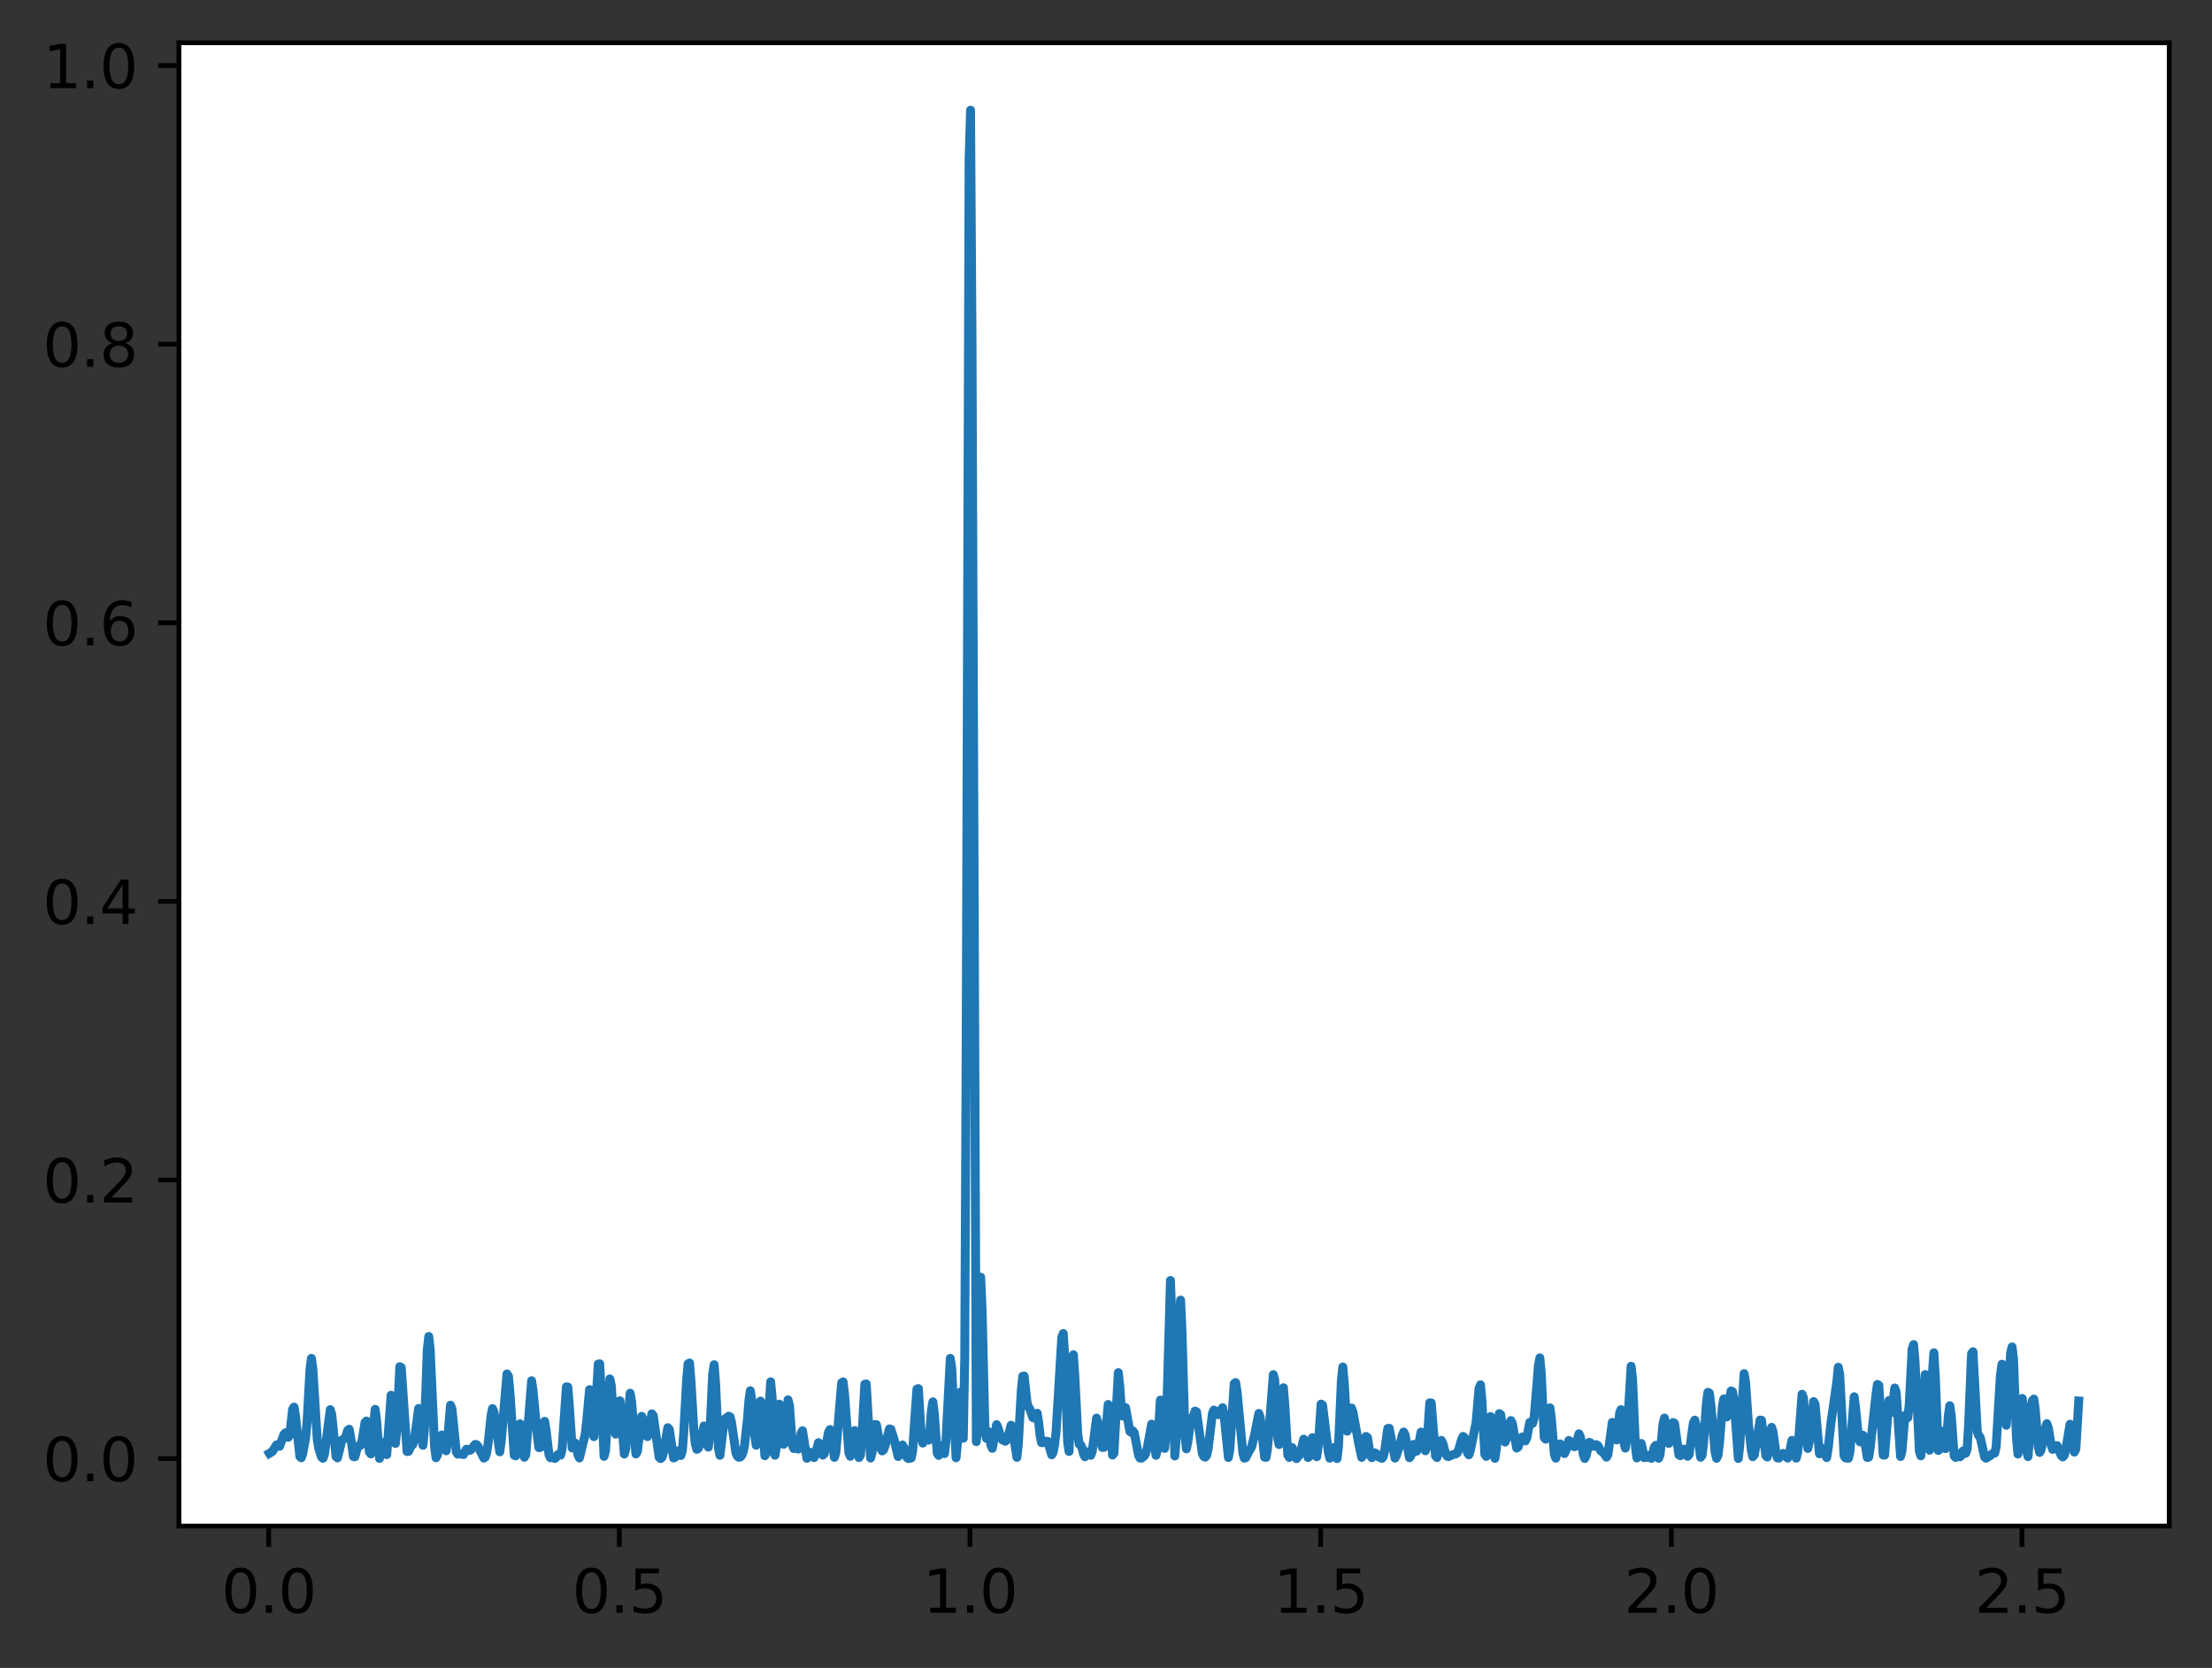 <?xml version="1.0" encoding="utf-8" standalone="no"?>
<!DOCTYPE svg PUBLIC "-//W3C//DTD SVG 1.1//EN"
  "http://www.w3.org/Graphics/SVG/1.1/DTD/svg11.dtd">
<svg xmlns:xlink="http://www.w3.org/1999/xlink" width="372.103pt" height="280.558pt" viewBox="0 0 372.103 280.558" xmlns="http://www.w3.org/2000/svg" version="1.1">
 <rect x="0" y="0" width="372.103" height="280.558" fill="#333333" stroke="none"/>
 <defs>
  <style type="text/css">*{stroke-linejoin: round; stroke-linecap: butt}</style>
 </defs>
 <g id="figure_1">
  <g id="patch_1">
   <path d="M 0 280.558 
L 372.103 280.558 
L 372.103 0 
L 0 0 
L 0 280.558 
z
" style="fill: none"/>
  </g>
  <g id="axes_1">
   <g id="patch_2">
    <path d="M 30.103 256.68 
L 364.903 256.68 
L 364.903 7.2 
L 30.103 7.2 
z
" style="fill: #ffffff"/>
   </g>
   <g id="matplotlib.axis_1">
    <g id="xtick_1">
     <g id="line2d_1">
      <defs>
       <path id="md4d090fd0b" d="M 0 0 
L 0 3.5 
" style="stroke: #000000; stroke-width: 0.8"/>
      </defs>
      <g>
       <use xlink:href="#md4d090fd0b" x="45.199" y="256.68" style="stroke: #000000; stroke-width: 0.8"/>
      </g>
     </g>
     <g id="text_1">
      <!-- 0.0 -->
      <g transform="translate(37.248 271.278) scale(0.1 -0.1)">
       <defs>
        <path id="DejaVuSans-30" d="M 2034 4250 
Q 1547 4250 1301 3770 
Q 1056 3291 1056 2328 
Q 1056 1369 1301 889 
Q 1547 409 2034 409 
Q 2525 409 2770 889 
Q 3016 1369 3016 2328 
Q 3016 3291 2770 3770 
Q 2525 4250 2034 4250 
z
M 2034 4750 
Q 2819 4750 3233 4129 
Q 3647 3509 3647 2328 
Q 3647 1150 3233 529 
Q 2819 -91 2034 -91 
Q 1250 -91 836 529 
Q 422 1150 422 2328 
Q 422 3509 836 4129 
Q 1250 4750 2034 4750 
z
" transform="scale(0.016)"/>
        <path id="DejaVuSans-2e" d="M 684 794 
L 1344 794 
L 1344 0 
L 684 0 
L 684 794 
z
" transform="scale(0.016)"/>
       </defs>
       <use xlink:href="#DejaVuSans-30"/>
       <use xlink:href="#DejaVuSans-2e" x="63.623"/>
       <use xlink:href="#DejaVuSans-30" x="95.41"/>
      </g>
     </g>
    </g>
    <g id="xtick_2">
     <g id="line2d_2">
      <g>
       <use xlink:href="#md4d090fd0b" x="104.187" y="256.68" style="stroke: #000000; stroke-width: 0.8"/>
      </g>
     </g>
     <g id="text_2">
      <!-- 0.5 -->
      <g transform="translate(96.236 271.278) scale(0.1 -0.1)">
       <defs>
        <path id="DejaVuSans-35" d="M 691 4666 
L 3169 4666 
L 3169 4134 
L 1269 4134 
L 1269 2991 
Q 1406 3038 1543 3061 
Q 1681 3084 1819 3084 
Q 2600 3084 3056 2656 
Q 3513 2228 3513 1497 
Q 3513 744 3044 326 
Q 2575 -91 1722 -91 
Q 1428 -91 1123 -41 
Q 819 9 494 109 
L 494 744 
Q 775 591 1075 516 
Q 1375 441 1709 441 
Q 2250 441 2565 725 
Q 2881 1009 2881 1497 
Q 2881 1984 2565 2268 
Q 2250 2553 1709 2553 
Q 1456 2553 1204 2497 
Q 953 2441 691 2322 
L 691 4666 
z
" transform="scale(0.016)"/>
       </defs>
       <use xlink:href="#DejaVuSans-30"/>
       <use xlink:href="#DejaVuSans-2e" x="63.623"/>
       <use xlink:href="#DejaVuSans-35" x="95.41"/>
      </g>
     </g>
    </g>
    <g id="xtick_3">
     <g id="line2d_3">
      <g>
       <use xlink:href="#md4d090fd0b" x="163.175" y="256.68" style="stroke: #000000; stroke-width: 0.8"/>
      </g>
     </g>
     <g id="text_3">
      <!-- 1.0 -->
      <g transform="translate(155.224 271.278) scale(0.1 -0.1)">
       <defs>
        <path id="DejaVuSans-31" d="M 794 531 
L 1825 531 
L 1825 4091 
L 703 3866 
L 703 4441 
L 1819 4666 
L 2450 4666 
L 2450 531 
L 3481 531 
L 3481 0 
L 794 0 
L 794 531 
z
" transform="scale(0.016)"/>
       </defs>
       <use xlink:href="#DejaVuSans-31"/>
       <use xlink:href="#DejaVuSans-2e" x="63.623"/>
       <use xlink:href="#DejaVuSans-30" x="95.41"/>
      </g>
     </g>
    </g>
    <g id="xtick_4">
     <g id="line2d_4">
      <g>
       <use xlink:href="#md4d090fd0b" x="222.163" y="256.68" style="stroke: #000000; stroke-width: 0.8"/>
      </g>
     </g>
     <g id="text_4">
      <!-- 1.5 -->
      <g transform="translate(214.211 271.278) scale(0.1 -0.1)">
       <use xlink:href="#DejaVuSans-31"/>
       <use xlink:href="#DejaVuSans-2e" x="63.623"/>
       <use xlink:href="#DejaVuSans-35" x="95.41"/>
      </g>
     </g>
    </g>
    <g id="xtick_5">
     <g id="line2d_5">
      <g>
       <use xlink:href="#md4d090fd0b" x="281.151" y="256.68" style="stroke: #000000; stroke-width: 0.8"/>
      </g>
     </g>
     <g id="text_5">
      <!-- 2.0 -->
      <g transform="translate(273.199 271.278) scale(0.1 -0.1)">
       <defs>
        <path id="DejaVuSans-32" d="M 1228 531 
L 3431 531 
L 3431 0 
L 469 0 
L 469 531 
Q 828 903 1448 1529 
Q 2069 2156 2228 2338 
Q 2531 2678 2651 2914 
Q 2772 3150 2772 3378 
Q 2772 3750 2511 3984 
Q 2250 4219 1831 4219 
Q 1534 4219 1204 4116 
Q 875 4013 500 3803 
L 500 4441 
Q 881 4594 1212 4672 
Q 1544 4750 1819 4750 
Q 2544 4750 2975 4387 
Q 3406 4025 3406 3419 
Q 3406 3131 3298 2873 
Q 3191 2616 2906 2266 
Q 2828 2175 2409 1742 
Q 1991 1309 1228 531 
z
" transform="scale(0.016)"/>
       </defs>
       <use xlink:href="#DejaVuSans-32"/>
       <use xlink:href="#DejaVuSans-2e" x="63.623"/>
       <use xlink:href="#DejaVuSans-30" x="95.41"/>
      </g>
     </g>
    </g>
    <g id="xtick_6">
     <g id="line2d_6">
      <g>
       <use xlink:href="#md4d090fd0b" x="340.139" y="256.68" style="stroke: #000000; stroke-width: 0.8"/>
      </g>
     </g>
     <g id="text_6">
      <!-- 2.5 -->
      <g transform="translate(332.187 271.278) scale(0.1 -0.1)">
       <use xlink:href="#DejaVuSans-32"/>
       <use xlink:href="#DejaVuSans-2e" x="63.623"/>
       <use xlink:href="#DejaVuSans-35" x="95.41"/>
      </g>
     </g>
    </g>
   </g>
   <g id="matplotlib.axis_2">
    <g id="ytick_1">
     <g id="line2d_7">
      <defs>
       <path id="mee7164483e" d="M 0 0 
L -3.5 0 
" style="stroke: #000000; stroke-width: 0.8"/>
      </defs>
      <g>
       <use xlink:href="#mee7164483e" x="30.103" y="245.34" style="stroke: #000000; stroke-width: 0.8"/>
      </g>
     </g>
     <g id="text_7">
      <!-- 0.0 -->
      <g transform="translate(7.2 249.139) scale(0.1 -0.1)">
       <use xlink:href="#DejaVuSans-30"/>
       <use xlink:href="#DejaVuSans-2e" x="63.623"/>
       <use xlink:href="#DejaVuSans-30" x="95.41"/>
      </g>
     </g>
    </g>
    <g id="ytick_2">
     <g id="line2d_8">
      <g>
       <use xlink:href="#mee7164483e" x="30.103" y="198.478" style="stroke: #000000; stroke-width: 0.8"/>
      </g>
     </g>
     <g id="text_8">
      <!-- 0.2 -->
      <g transform="translate(7.2 202.277) scale(0.1 -0.1)">
       <use xlink:href="#DejaVuSans-30"/>
       <use xlink:href="#DejaVuSans-2e" x="63.623"/>
       <use xlink:href="#DejaVuSans-32" x="95.41"/>
      </g>
     </g>
    </g>
    <g id="ytick_3">
     <g id="line2d_9">
      <g>
       <use xlink:href="#mee7164483e" x="30.103" y="151.615" style="stroke: #000000; stroke-width: 0.8"/>
      </g>
     </g>
     <g id="text_9">
      <!-- 0.4 -->
      <g transform="translate(7.2 155.414) scale(0.1 -0.1)">
       <defs>
        <path id="DejaVuSans-34" d="M 2419 4116 
L 825 1625 
L 2419 1625 
L 2419 4116 
z
M 2253 4666 
L 3047 4666 
L 3047 1625 
L 3713 1625 
L 3713 1100 
L 3047 1100 
L 3047 0 
L 2419 0 
L 2419 1100 
L 313 1100 
L 313 1709 
L 2253 4666 
z
" transform="scale(0.016)"/>
       </defs>
       <use xlink:href="#DejaVuSans-30"/>
       <use xlink:href="#DejaVuSans-2e" x="63.623"/>
       <use xlink:href="#DejaVuSans-34" x="95.41"/>
      </g>
     </g>
    </g>
    <g id="ytick_4">
     <g id="line2d_10">
      <g>
       <use xlink:href="#mee7164483e" x="30.103" y="104.752" style="stroke: #000000; stroke-width: 0.8"/>
      </g>
     </g>
     <g id="text_10">
      <!-- 0.6 -->
      <g transform="translate(7.2 108.551) scale(0.1 -0.1)">
       <defs>
        <path id="DejaVuSans-36" d="M 2113 2584 
Q 1688 2584 1439 2293 
Q 1191 2003 1191 1497 
Q 1191 994 1439 701 
Q 1688 409 2113 409 
Q 2538 409 2786 701 
Q 3034 994 3034 1497 
Q 3034 2003 2786 2293 
Q 2538 2584 2113 2584 
z
M 3366 4563 
L 3366 3988 
Q 3128 4100 2886 4159 
Q 2644 4219 2406 4219 
Q 1781 4219 1451 3797 
Q 1122 3375 1075 2522 
Q 1259 2794 1537 2939 
Q 1816 3084 2150 3084 
Q 2853 3084 3261 2657 
Q 3669 2231 3669 1497 
Q 3669 778 3244 343 
Q 2819 -91 2113 -91 
Q 1303 -91 875 529 
Q 447 1150 447 2328 
Q 447 3434 972 4092 
Q 1497 4750 2381 4750 
Q 2619 4750 2861 4703 
Q 3103 4656 3366 4563 
z
" transform="scale(0.016)"/>
       </defs>
       <use xlink:href="#DejaVuSans-30"/>
       <use xlink:href="#DejaVuSans-2e" x="63.623"/>
       <use xlink:href="#DejaVuSans-36" x="95.41"/>
      </g>
     </g>
    </g>
    <g id="ytick_5">
     <g id="line2d_11">
      <g>
       <use xlink:href="#mee7164483e" x="30.103" y="57.89" style="stroke: #000000; stroke-width: 0.8"/>
      </g>
     </g>
     <g id="text_11">
      <!-- 0.8 -->
      <g transform="translate(7.2 61.689) scale(0.1 -0.1)">
       <defs>
        <path id="DejaVuSans-38" d="M 2034 2216 
Q 1584 2216 1326 1975 
Q 1069 1734 1069 1313 
Q 1069 891 1326 650 
Q 1584 409 2034 409 
Q 2484 409 2743 651 
Q 3003 894 3003 1313 
Q 3003 1734 2745 1975 
Q 2488 2216 2034 2216 
z
M 1403 2484 
Q 997 2584 770 2862 
Q 544 3141 544 3541 
Q 544 4100 942 4425 
Q 1341 4750 2034 4750 
Q 2731 4750 3128 4425 
Q 3525 4100 3525 3541 
Q 3525 3141 3298 2862 
Q 3072 2584 2669 2484 
Q 3125 2378 3379 2068 
Q 3634 1759 3634 1313 
Q 3634 634 3220 271 
Q 2806 -91 2034 -91 
Q 1263 -91 848 271 
Q 434 634 434 1313 
Q 434 1759 690 2068 
Q 947 2378 1403 2484 
z
M 1172 3481 
Q 1172 3119 1398 2916 
Q 1625 2713 2034 2713 
Q 2441 2713 2670 2916 
Q 2900 3119 2900 3481 
Q 2900 3844 2670 4047 
Q 2441 4250 2034 4250 
Q 1625 4250 1398 4047 
Q 1172 3844 1172 3481 
z
" transform="scale(0.016)"/>
       </defs>
       <use xlink:href="#DejaVuSans-30"/>
       <use xlink:href="#DejaVuSans-2e" x="63.623"/>
       <use xlink:href="#DejaVuSans-38" x="95.41"/>
      </g>
     </g>
    </g>
    <g id="ytick_6">
     <g id="line2d_12">
      <g>
       <use xlink:href="#mee7164483e" x="30.103" y="11.027" style="stroke: #000000; stroke-width: 0.8"/>
      </g>
     </g>
     <g id="text_12">
      <!-- 1.0 -->
      <g transform="translate(7.2 14.826) scale(0.1 -0.1)">
       <use xlink:href="#DejaVuSans-31"/>
       <use xlink:href="#DejaVuSans-2e" x="63.623"/>
       <use xlink:href="#DejaVuSans-30" x="95.41"/>
      </g>
     </g>
    </g>
   </g>
   <g id="line2d_13">
    <path d="M 45.321 244.459 
L 45.809 244.159 
L 46.54 243.023 
L 47.027 243.275 
L 47.758 241.288 
L 48.002 241.007 
L 48.246 241.209 
L 48.489 241.77 
L 48.733 241.387 
L 49.22 237.056 
L 49.464 236.685 
L 49.708 238.138 
L 50.439 244.991 
L 50.682 245.205 
L 50.926 244.505 
L 51.413 241.826 
L 51.657 239.169 
L 52.145 230.286 
L 52.388 228.484 
L 52.632 230.301 
L 53.363 242.091 
L 53.607 243.607 
L 54.094 245.097 
L 54.338 245.293 
L 54.581 244.587 
L 55.556 237.111 
L 55.8 237.889 
L 56.531 245.008 
L 56.775 245.226 
L 57.506 242.236 
L 57.993 241.924 
L 58.237 241.426 
L 58.48 240.605 
L 58.724 240.4 
L 58.968 241.633 
L 59.455 245.003 
L 59.699 245.041 
L 60.186 243.261 
L 60.674 243.104 
L 60.917 242.249 
L 61.405 239.259 
L 61.648 239.021 
L 61.892 241.1 
L 62.136 244.237 
L 62.379 244.559 
L 63.11 237.055 
L 63.354 238.951 
L 63.841 245.31 
L 64.085 244.297 
L 64.329 242.628 
L 64.572 242.825 
L 64.816 244.465 
L 65.06 244.679 
L 65.791 234.69 
L 66.035 236.015 
L 66.522 242.793 
L 66.766 240.305 
L 67.253 229.878 
L 67.497 230.021 
L 68.471 244.152 
L 68.715 244.14 
L 69.203 243.156 
L 69.446 242.951 
L 69.69 242.287 
L 70.421 236.902 
L 70.665 238.233 
L 71.152 243.108 
L 71.396 240.505 
L 71.883 226.999 
L 72.127 224.8 
L 72.37 227.075 
L 73.101 243.296 
L 73.345 245.199 
L 73.589 244.734 
L 74.32 241.377 
L 74.564 242.03 
L 74.807 243.571 
L 75.051 244.035 
L 75.295 242.168 
L 75.782 236.356 
L 76.026 236.957 
L 76.757 244.217 
L 77 244.6 
L 77.244 244.511 
L 77.975 244.649 
L 78.463 243.766 
L 78.706 243.799 
L 78.95 243.975 
L 79.194 243.89 
L 79.925 242.951 
L 80.168 243 
L 80.412 243.294 
L 81.387 245.256 
L 81.63 245.096 
L 81.874 244.319 
L 82.118 242.769 
L 82.605 238.086 
L 82.849 236.926 
L 83.093 237.485 
L 84.067 244.202 
L 84.311 242.479 
L 85.286 231.098 
L 85.529 231.479 
L 85.773 234.105 
L 86.504 244.786 
L 86.748 244.891 
L 87.479 239.49 
L 87.723 240.351 
L 88.21 245.12 
L 88.454 244.668 
L 89.428 232.248 
L 89.672 233.925 
L 90.403 241.685 
L 90.647 243.494 
L 90.891 243.48 
L 91.378 239.598 
L 91.622 239.078 
L 91.865 240.53 
L 92.353 244.723 
L 92.596 245.208 
L 92.84 245.052 
L 93.084 245.11 
L 93.327 245.324 
L 93.571 245.123 
L 93.815 244.693 
L 94.058 244.589 
L 94.302 244.761 
L 94.546 243.823 
L 95.277 233.274 
L 95.521 233.302 
L 95.764 236.331 
L 96.252 243.551 
L 96.495 243.439 
L 96.739 242.724 
L 96.983 243.273 
L 97.226 244.724 
L 97.47 245.233 
L 98.445 241.281 
L 98.689 239.083 
L 99.176 233.74 
L 99.42 235.991 
L 99.663 240.421 
L 99.907 241.651 
L 100.638 229.447 
L 100.882 229.401 
L 101.125 234.012 
L 101.613 244.965 
L 101.856 244.027 
L 102.587 231.943 
L 102.831 233.044 
L 103.319 240.513 
L 103.562 241.228 
L 104.05 235.727 
L 104.293 235.625 
L 105.024 244.569 
L 105.268 243.671 
L 105.999 234.344 
L 106.243 235.695 
L 106.974 244.562 
L 107.218 244.157 
L 107.949 238.231 
L 108.192 238.788 
L 108.68 241.501 
L 108.923 241.643 
L 109.167 240.683 
L 109.654 237.814 
L 109.898 238.124 
L 110.873 245.103 
L 111.116 245.337 
L 111.36 245.121 
L 111.604 244.382 
L 112.335 240.14 
L 112.579 240.405 
L 113.31 245.236 
L 113.553 245.141 
L 113.797 244.422 
L 114.041 244.054 
L 114.528 244.821 
L 114.772 244.075 
L 115.015 241.094 
L 115.503 232.132 
L 115.747 229.397 
L 115.99 229.261 
L 116.234 232.253 
L 116.721 240.581 
L 116.965 242.89 
L 117.209 243.785 
L 117.452 243.652 
L 117.696 243.108 
L 117.94 242.182 
L 118.427 239.856 
L 118.671 240.706 
L 118.914 242.53 
L 119.158 243.413 
L 119.402 241.317 
L 119.889 231.089 
L 120.133 229.551 
L 120.377 232.69 
L 120.864 243.645 
L 121.108 244.794 
L 121.839 238.768 
L 122.57 238.208 
L 122.813 238.322 
L 123.057 239.281 
L 123.788 244.347 
L 124.032 244.937 
L 124.276 245.117 
L 124.519 245.082 
L 124.763 244.838 
L 125.007 244.255 
L 125.25 243.119 
L 125.738 238.68 
L 125.981 235.583 
L 126.225 233.932 
L 126.469 235.551 
L 126.956 241.367 
L 127.2 243.098 
L 127.443 241.565 
L 127.687 237.668 
L 127.931 235.671 
L 128.174 237.152 
L 128.662 244.862 
L 128.906 244.472 
L 129.637 232.427 
L 129.88 235.006 
L 130.368 244.782 
L 130.611 243.295 
L 131.099 236.181 
L 131.342 238.229 
L 131.586 241.615 
L 131.83 242.935 
L 132.073 241.67 
L 132.561 235.46 
L 132.805 236.394 
L 133.292 243.083 
L 133.536 243.662 
L 133.779 243.556 
L 134.267 243.741 
L 134.51 242.84 
L 134.754 241.101 
L 134.998 240.662 
L 135.729 245.29 
L 135.972 245.087 
L 136.216 244.382 
L 136.46 244.297 
L 136.704 244.915 
L 136.947 245.177 
L 137.191 244.549 
L 137.678 242.662 
L 137.922 243.233 
L 138.409 244.762 
L 138.653 244.551 
L 139.384 240.868 
L 139.628 240.46 
L 139.871 241.503 
L 140.359 245.136 
L 140.602 244.365 
L 141.577 232.612 
L 141.821 232.431 
L 142.065 234.413 
L 142.796 244.386 
L 143.039 244.954 
L 143.283 243.757 
L 143.77 240.63 
L 144.014 241.171 
L 144.501 245.164 
L 144.745 244.773 
L 144.989 241.748 
L 145.476 232.829 
L 145.72 232.786 
L 146.451 245.249 
L 146.695 244.331 
L 147.182 239.612 
L 147.426 239.63 
L 148.157 243.665 
L 148.4 244.052 
L 148.644 243.851 
L 148.888 243.185 
L 149.619 240.354 
L 149.863 240.417 
L 150.35 241.931 
L 151.081 244.993 
L 151.325 244.718 
L 151.812 243.048 
L 152.056 243.447 
L 152.543 245.126 
L 152.787 245.336 
L 153.274 245.247 
L 153.518 244.13 
L 154.005 236.967 
L 154.249 233.643 
L 154.493 233.568 
L 154.98 241.659 
L 155.224 242.73 
L 155.467 241.471 
L 155.711 241.101 
L 155.955 241.907 
L 156.198 242.244 
L 156.442 240.532 
L 156.686 237.286 
L 156.929 235.797 
L 157.173 237.811 
L 157.66 244.436 
L 157.904 244.805 
L 158.148 243.677 
L 158.392 243.189 
L 158.879 244.508 
L 159.123 242.474 
L 159.854 228.484 
L 160.097 230.114 
L 160.828 245.203 
L 161.072 242.665 
L 161.316 236.288 
L 161.559 234.164 
L 162.047 241.926 
L 162.291 228.216 
L 162.534 175.003 
L 163.022 26.861 
L 163.265 18.54 
L 163.509 57.126 
L 164.24 242.49 
L 164.484 239.382 
L 164.727 222.957 
L 164.971 214.833 
L 165.215 220.399 
L 165.702 240.861 
L 165.946 241.948 
L 166.189 240.765 
L 166.433 241.215 
L 166.677 243.038 
L 166.921 243.617 
L 167.652 239.63 
L 167.895 240.195 
L 168.383 241.862 
L 168.626 242.198 
L 169.114 242.425 
L 169.357 242.225 
L 169.601 241.506 
L 170.088 239.728 
L 170.332 240.383 
L 171.063 245.137 
L 171.307 242.822 
L 171.794 233.986 
L 172.038 231.502 
L 172.282 231.457 
L 172.769 235.934 
L 173.013 236.701 
L 173.256 237.022 
L 173.744 238.444 
L 173.987 238.519 
L 174.231 237.853 
L 174.475 237.709 
L 174.718 239.203 
L 174.962 241.467 
L 175.206 242.66 
L 175.45 242.662 
L 175.937 242.428 
L 176.181 242.428 
L 176.424 243.039 
L 176.912 244.707 
L 177.155 244.294 
L 177.399 243.033 
L 177.643 240.955 
L 178.13 232.982 
L 178.617 224.95 
L 178.861 224.303 
L 179.105 228.164 
L 179.592 242.482 
L 179.836 244.148 
L 180.323 229.353 
L 180.567 227.877 
L 180.811 231.481 
L 181.298 241.152 
L 181.542 242.911 
L 181.785 243.037 
L 182.029 243.541 
L 182.273 244.582 
L 182.516 245.031 
L 183.004 244.192 
L 183.248 244.398 
L 183.491 244.792 
L 183.735 244.108 
L 184.466 238.532 
L 184.71 239.377 
L 185.197 242.536 
L 185.441 243.473 
L 185.684 243.468 
L 185.928 241.914 
L 186.415 236.237 
L 186.659 237.467 
L 187.146 244.754 
L 187.39 244.445 
L 188.121 230.883 
L 188.365 233.128 
L 188.609 236.581 
L 188.852 238.186 
L 189.34 236.766 
L 190.071 240.761 
L 190.314 240.941 
L 190.558 240.677 
L 190.802 240.997 
L 191.533 244.825 
L 191.777 245.257 
L 192.02 245.27 
L 192.508 244.88 
L 192.751 244.418 
L 192.995 243.541 
L 193.726 239.548 
L 193.97 240.058 
L 194.457 244.791 
L 194.701 243.8 
L 195.188 235.513 
L 195.432 235.527 
L 195.919 243.622 
L 196.163 241.161 
L 196.894 215.386 
L 197.138 222.196 
L 197.625 244.899 
L 197.869 241.936 
L 198.356 221.575 
L 198.6 218.677 
L 198.843 224.13 
L 199.331 241.222 
L 199.574 243.703 
L 199.818 242.516 
L 200.306 238.855 
L 200.793 238.113 
L 201.037 237.349 
L 201.28 237.475 
L 202.255 244.477 
L 202.499 244.979 
L 202.742 245.101 
L 202.986 244.794 
L 203.23 243.721 
L 203.961 237.712 
L 204.204 237.181 
L 204.448 237.36 
L 204.936 237.946 
L 205.179 237.799 
L 205.423 237.129 
L 205.667 236.784 
L 205.91 238.015 
L 206.641 245.158 
L 206.885 243.805 
L 207.616 232.737 
L 207.86 232.551 
L 208.103 234.09 
L 209.078 244.45 
L 209.322 245.274 
L 209.566 245.188 
L 210.053 244.214 
L 210.54 243.401 
L 211.028 241.444 
L 211.759 237.75 
L 212.002 238.447 
L 212.733 245.109 
L 212.977 245.134 
L 213.221 243.651 
L 213.708 237.663 
L 214.196 231.222 
L 214.439 232.126 
L 214.927 241.89 
L 215.17 242.986 
L 215.414 239.797 
L 215.658 235.136 
L 215.901 233.428 
L 216.145 236.502 
L 216.632 244.732 
L 216.876 245.142 
L 217.12 244.023 
L 217.364 243.481 
L 218.095 245.34 
L 218.582 244.758 
L 218.826 244.026 
L 219.313 242.078 
L 219.557 242.497 
L 220.044 245.162 
L 220.288 244.946 
L 220.775 241.819 
L 221.019 242.306 
L 221.506 245.025 
L 221.75 243.176 
L 222.237 236.175 
L 222.481 236.346 
L 223.456 244.293 
L 223.699 245.275 
L 223.943 244.924 
L 224.187 243.83 
L 224.43 243.454 
L 224.918 245.335 
L 225.161 243.321 
L 225.649 232.119 
L 225.893 229.935 
L 226.136 232.678 
L 226.624 240.737 
L 226.867 239.883 
L 227.111 237.694 
L 227.355 236.836 
L 227.598 237.545 
L 228.573 242.874 
L 229.06 245.136 
L 229.304 244.783 
L 229.792 241.614 
L 230.035 241.798 
L 230.523 244.842 
L 230.766 245.19 
L 231.254 244.376 
L 231.497 244.495 
L 231.985 245.1 
L 232.472 245.303 
L 232.716 244.973 
L 232.959 243.823 
L 233.447 240.284 
L 233.69 240.241 
L 234.665 245.256 
L 234.909 244.792 
L 235.64 242.547 
L 235.884 241.424 
L 236.127 240.874 
L 236.371 241.376 
L 237.102 245.198 
L 237.346 244.869 
L 237.833 242.951 
L 238.077 243.405 
L 238.321 244.099 
L 238.564 243.404 
L 239.052 240.884 
L 239.295 241.463 
L 239.783 244.023 
L 240.026 243.221 
L 240.514 235.959 
L 240.757 235.97 
L 241.488 244.909 
L 241.732 245.16 
L 242.219 242.482 
L 242.463 242.284 
L 242.707 242.778 
L 243.194 244.557 
L 243.438 244.941 
L 243.682 245.008 
L 244.169 244.773 
L 244.656 244.594 
L 244.9 244.561 
L 245.144 244.377 
L 245.387 243.814 
L 245.875 242.124 
L 246.118 241.614 
L 246.362 241.815 
L 246.85 244.325 
L 247.093 244.708 
L 247.337 243.979 
L 248.312 239.252 
L 248.799 233.554 
L 249.043 232.932 
L 249.286 235.51 
L 249.774 244.612 
L 250.017 244.971 
L 250.505 238.938 
L 250.748 238.27 
L 251.236 244.3 
L 251.48 245.302 
L 251.723 243.674 
L 252.211 237.776 
L 252.454 237.948 
L 252.942 241.689 
L 253.185 242.562 
L 253.429 242.007 
L 253.916 239.431 
L 254.16 238.943 
L 254.404 239.421 
L 255.135 243.575 
L 255.379 243.386 
L 255.866 241.912 
L 256.11 241.696 
L 256.597 242.373 
L 256.841 241.861 
L 257.328 239.256 
L 257.572 239.156 
L 257.815 239.418 
L 258.059 238.565 
L 258.546 232.81 
L 258.79 229.693 
L 259.034 228.395 
L 259.277 231.064 
L 259.765 241.792 
L 260.009 242.076 
L 260.74 236.809 
L 260.983 238.76 
L 261.471 244.601 
L 261.714 245.275 
L 262.202 243.176 
L 262.445 242.875 
L 262.689 243.304 
L 263.176 244.496 
L 263.42 243.98 
L 263.908 242.295 
L 264.151 242.451 
L 264.639 243.272 
L 264.882 243.34 
L 265.126 243.018 
L 265.613 241.168 
L 265.857 241.727 
L 266.344 244.691 
L 266.588 245.326 
L 266.832 244.814 
L 267.319 242.601 
L 267.563 242.699 
L 267.806 243.18 
L 268.05 243.286 
L 268.538 242.994 
L 268.781 243.145 
L 269.269 244.029 
L 269.756 244.38 
L 270.243 245.106 
L 270.487 244.648 
L 271.218 239.252 
L 271.462 239.457 
L 271.949 242.209 
L 272.193 240.928 
L 272.437 237.724 
L 272.68 237.105 
L 273.168 242.594 
L 273.411 243.582 
L 273.655 242.131 
L 274.386 229.809 
L 274.63 231.989 
L 275.117 243.398 
L 275.361 245.23 
L 275.604 244.591 
L 275.848 243.217 
L 276.092 242.793 
L 276.579 245.178 
L 276.823 245.161 
L 277.067 244.771 
L 277.31 244.808 
L 277.554 245.202 
L 277.798 245.289 
L 278.041 244.548 
L 278.285 243.418 
L 278.529 243.121 
L 279.016 245.282 
L 279.26 244.688 
L 279.747 239.521 
L 279.991 238.524 
L 280.234 239.719 
L 280.722 242.796 
L 280.966 242.508 
L 281.453 239.276 
L 281.697 239.413 
L 282.428 244.726 
L 282.671 244.853 
L 283.159 243.745 
L 283.402 243.811 
L 283.89 244.956 
L 284.133 244.674 
L 284.621 240.971 
L 284.865 239.293 
L 285.108 238.869 
L 285.352 239.844 
L 286.083 245.119 
L 286.327 244.776 
L 286.57 242.752 
L 287.058 235.975 
L 287.301 234.194 
L 287.545 234.311 
L 287.789 236.182 
L 288.52 244.328 
L 288.763 245.296 
L 289.007 244.753 
L 289.251 242.706 
L 289.738 236.542 
L 289.982 235.311 
L 290.469 238.339 
L 290.713 237.548 
L 290.957 235.21 
L 291.2 233.969 
L 291.444 234.068 
L 291.688 235.386 
L 292.419 245.316 
L 292.662 243.165 
L 293.394 231.056 
L 293.637 232.461 
L 294.125 239.515 
L 294.612 243.98 
L 294.856 245.029 
L 295.099 244.755 
L 295.587 242.092 
L 296.074 238.86 
L 296.318 238.893 
L 297.049 244.844 
L 297.292 245.078 
L 297.536 243.509 
L 297.78 241.213 
L 298.024 240.088 
L 298.267 240.888 
L 298.755 244.446 
L 298.998 245.239 
L 299.242 245.261 
L 299.973 244.466 
L 300.217 244.564 
L 300.704 245.26 
L 300.948 244.732 
L 301.435 242.279 
L 301.679 242.524 
L 302.166 245.27 
L 302.41 244.281 
L 303.141 234.518 
L 303.385 235.113 
L 303.872 242.234 
L 304.116 243.636 
L 304.359 242.506 
L 305.09 235.753 
L 305.334 236.215 
L 306.065 244.534 
L 306.309 244.359 
L 306.553 243.63 
L 306.796 243.716 
L 307.04 244.712 
L 307.284 245.172 
L 307.527 243.69 
L 308.015 239.243 
L 308.989 232.441 
L 309.233 229.977 
L 309.477 231.173 
L 310.208 244.875 
L 310.452 245.226 
L 310.939 245.285 
L 311.183 244.27 
L 311.914 234.936 
L 312.157 236.906 
L 312.645 241.988 
L 312.888 242.523 
L 313.376 241.408 
L 313.619 242.026 
L 314.107 245.157 
L 314.35 245.098 
L 314.594 243.601 
L 315.569 234.659 
L 315.813 232.869 
L 316.056 233.02 
L 316.787 244.736 
L 317.031 244.757 
L 317.762 235.575 
L 318.006 236.985 
L 318.249 237.563 
L 318.737 233.465 
L 318.981 234.209 
L 319.712 244.989 
L 319.955 244.047 
L 320.443 238.108 
L 320.686 238.03 
L 320.93 238.458 
L 321.174 236.208 
L 321.661 226.931 
L 321.905 226.168 
L 322.148 229.011 
L 322.879 244.109 
L 323.123 244.879 
L 323.854 231.209 
L 324.098 234.581 
L 324.342 241.135 
L 324.585 243.926 
L 324.829 239.022 
L 325.073 230.953 
L 325.316 227.542 
L 325.56 231.525 
L 326.047 243.978 
L 326.291 243.792 
L 326.535 241.238 
L 326.778 240.755 
L 327.022 242.787 
L 327.266 243.666 
L 327.51 241.457 
L 327.753 238.104 
L 327.997 236.448 
L 328.241 238.046 
L 328.728 244.894 
L 328.972 245.143 
L 329.215 244.486 
L 329.459 244.602 
L 329.703 245.05 
L 329.946 244.814 
L 330.19 244.098 
L 330.434 243.946 
L 330.677 244.443 
L 330.921 243.71 
L 331.165 239.457 
L 331.652 227.699 
L 331.896 227.368 
L 332.627 240.88 
L 332.871 241.499 
L 333.114 241.771 
L 333.845 245.066 
L 334.089 245.279 
L 334.82 244.845 
L 335.064 244.568 
L 335.551 244.422 
L 335.795 243.377 
L 336.282 235.01 
L 336.526 231.172 
L 336.77 229.459 
L 337.013 231.081 
L 337.501 239.74 
L 338.232 227.501 
L 338.475 226.558 
L 338.719 228.625 
L 339.206 241.841 
L 339.45 244.574 
L 339.694 242.405 
L 339.938 237.671 
L 340.181 235.225 
L 340.425 236.632 
L 340.912 244.029 
L 341.156 245.008 
L 341.887 235.597 
L 342.131 235.333 
L 342.374 237.079 
L 342.862 243.284 
L 343.105 244.309 
L 343.349 243.885 
L 343.836 241.594 
L 344.08 240.175 
L 344.324 239.463 
L 344.568 240.187 
L 345.055 243.084 
L 345.299 243.79 
L 345.542 243.701 
L 345.786 243.247 
L 346.03 243.155 
L 346.517 244.294 
L 346.761 244.864 
L 347.004 245.062 
L 347.248 244.789 
L 347.492 243.91 
L 348.223 239.556 
L 348.467 240.528 
L 348.954 244.251 
L 349.198 243.738 
L 349.685 235.657 
L 349.685 235.657 
" clip-path="url(#pcae28fa018)" style="fill: none; stroke: #1f77b4; stroke-width: 1.5; stroke-linecap: square"/>
   </g>
   <g id="patch_3">
    <path d="M 30.103 256.68 
L 30.103 7.2 
" style="fill: none; stroke: #000000; stroke-width: 0.8; stroke-linejoin: miter; stroke-linecap: square"/>
   </g>
   <g id="patch_4">
    <path d="M 364.903 256.68 
L 364.903 7.2 
" style="fill: none; stroke: #000000; stroke-width: 0.8; stroke-linejoin: miter; stroke-linecap: square"/>
   </g>
   <g id="patch_5">
    <path d="M 30.103 256.68 
L 364.903 256.68 
" style="fill: none; stroke: #000000; stroke-width: 0.8; stroke-linejoin: miter; stroke-linecap: square"/>
   </g>
   <g id="patch_6">
    <path d="M 30.103 7.2 
L 364.903 7.2 
" style="fill: none; stroke: #000000; stroke-width: 0.8; stroke-linejoin: miter; stroke-linecap: square"/>
   </g>
  </g>
 </g>
 <defs>
  <clipPath id="pcae28fa018">
   <rect x="30.103" y="7.2" width="334.8" height="249.48"/>
  </clipPath>
 </defs>
</svg>
